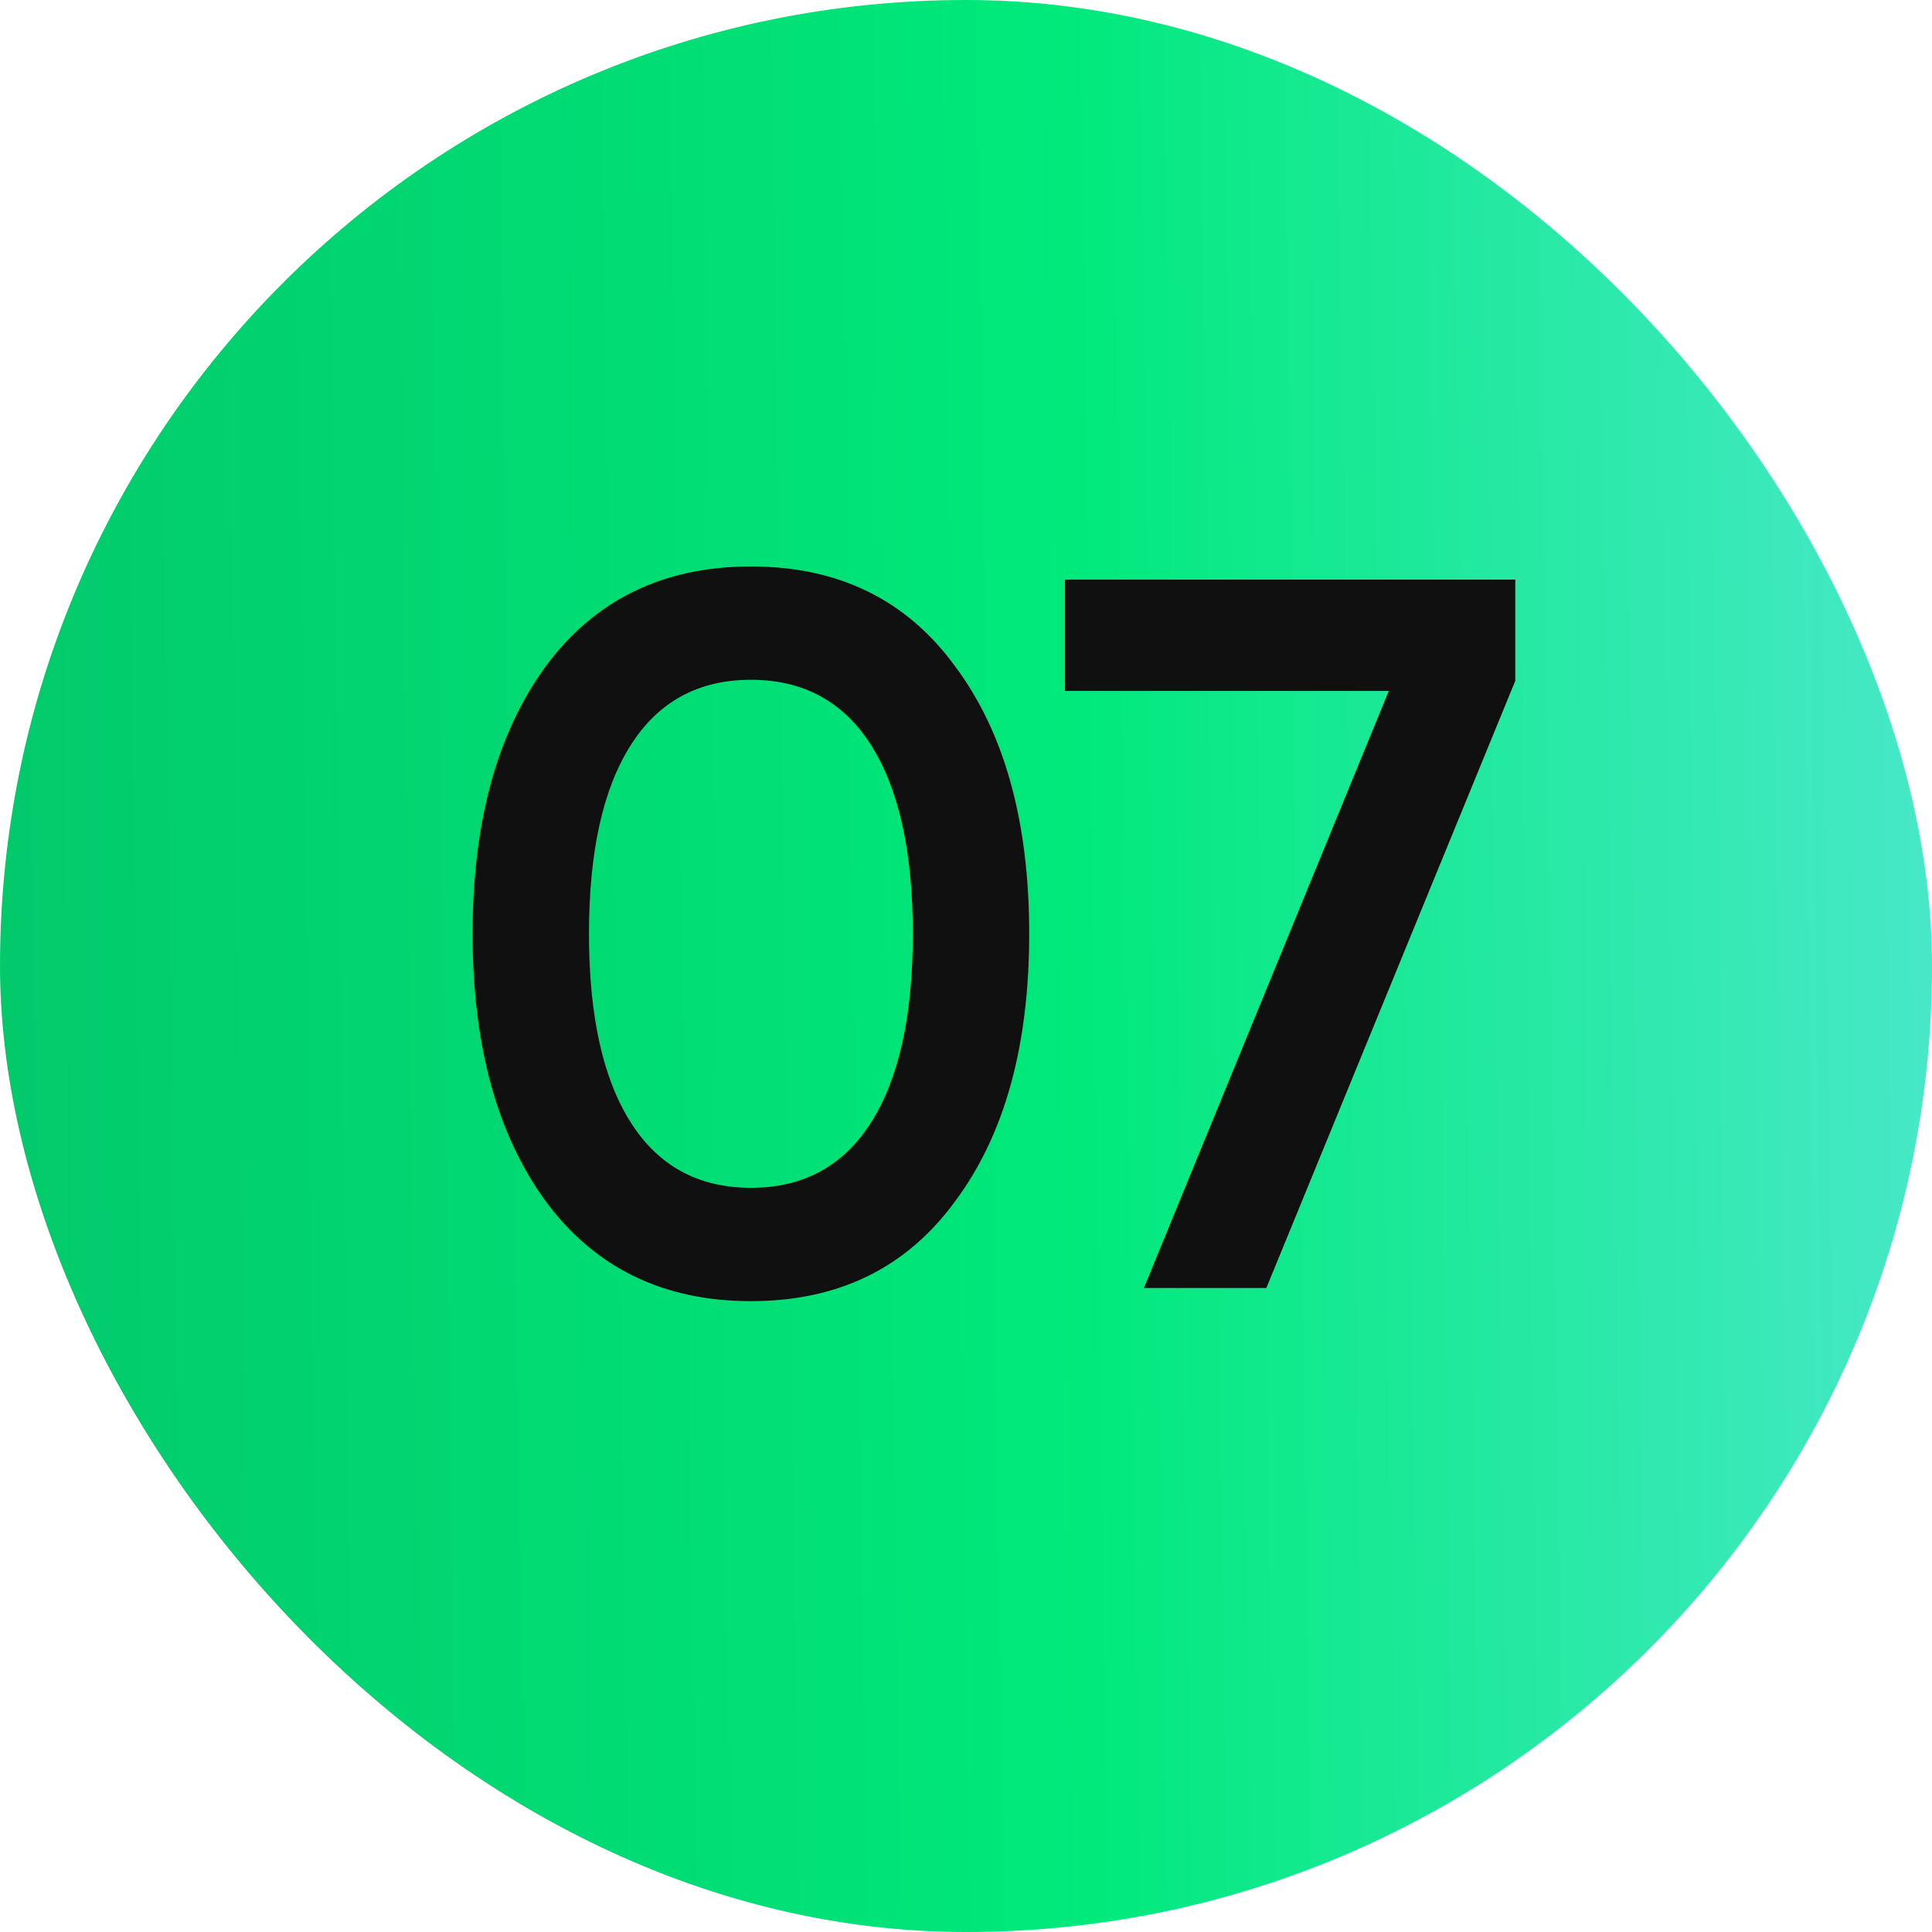 <?xml version="1.0" encoding="UTF-8"?> <svg xmlns="http://www.w3.org/2000/svg" width="42" height="42" viewBox="0 0 42 42" fill="none"><rect width="42" height="42" rx="21" fill="url(#paint0_linear_148_14)"></rect><path d="M20.768 26.108C19.712 27.56 18.23 28.286 16.324 28.286C14.417 28.286 12.928 27.56 11.858 26.108C10.802 24.656 10.274 22.72 10.274 20.3C10.274 17.88 10.802 15.944 11.858 14.492C12.928 13.04 14.417 12.314 16.324 12.314C18.23 12.314 19.712 13.04 20.768 14.492C21.838 15.929 22.374 17.865 22.374 20.3C22.374 22.735 21.838 24.671 20.768 26.108ZM16.324 25.822C17.468 25.822 18.34 25.345 18.942 24.392C19.543 23.439 19.844 22.075 19.844 20.3C19.844 18.525 19.543 17.161 18.942 16.208C18.34 15.255 17.468 14.778 16.324 14.778C15.18 14.778 14.307 15.255 13.706 16.208C13.104 17.161 12.804 18.525 12.804 20.3C12.804 22.075 13.104 23.439 13.706 24.392C14.307 25.345 15.18 25.822 16.324 25.822ZM23.151 12.6H32.941V14.8L27.529 28H24.867L30.191 15.02H23.151V12.6Z" fill="#101010"></path><defs><linearGradient id="paint0_linear_148_14" x1="-0.585" y1="7.438" x2="55.319" y2="6.61" gradientUnits="userSpaceOnUse"><stop stop-color="#02C96B"></stop><stop offset="0.425" stop-color="#00E97B"></stop><stop offset="1" stop-color="#7BE8FF"></stop></linearGradient></defs></svg> 
